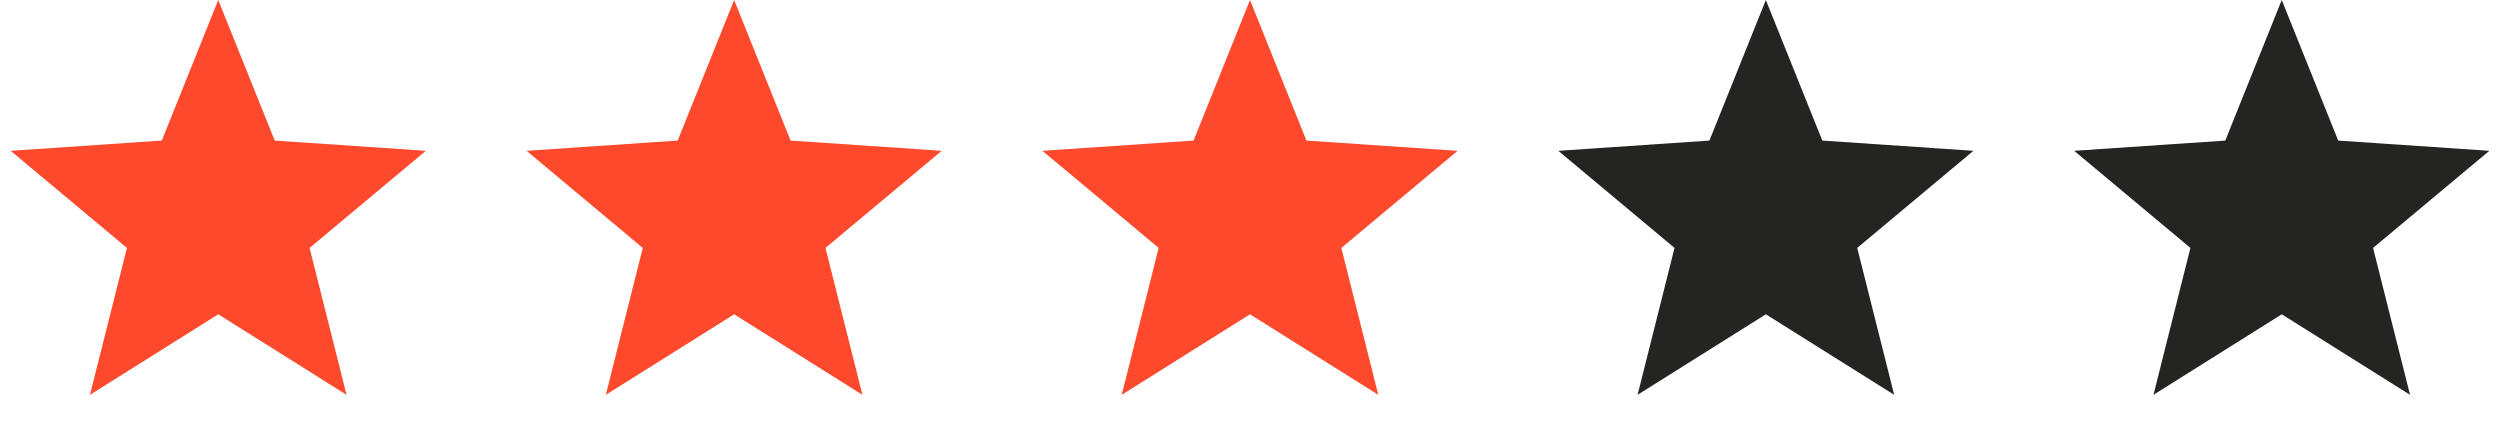 <svg preserveAspectRatio="none" width="100%" height="100%" overflow="visible" style="display: block;" viewBox="0 0 96 17" fill="none" xmlns="http://www.w3.org/2000/svg">
<g id="Frame 1707481257">
<path id="Star 1" d="M8.381 0L10.549 5.398L16.352 5.791L11.888 9.52L13.307 15.161L8.381 12.069L3.455 15.161L4.874 9.52L0.41 5.791L6.213 5.398L8.381 0Z" fill="#FF492C"/>
<path id="Star 2" d="M28.191 -9.3006e-05L30.358 5.398L36.161 5.791L31.698 9.52L33.117 15.161L28.191 12.069L23.264 15.161L24.683 9.52L20.22 5.791L26.023 5.398L28.191 -9.3006e-05Z" fill="#FF492C"/>
<path id="Star 3" d="M48 -9.3006e-05L50.167 5.398L55.971 5.791L51.507 9.52L52.926 15.161L48 12.069L43.074 15.161L44.493 9.52L40.029 5.791L45.833 5.398L48 -9.3006e-05Z" fill="#FF492C"/>
<path id="Star 4" d="M67.809 -9.3006e-05L69.977 5.398L75.78 5.791L71.317 9.52L72.736 15.161L67.809 12.069L62.883 15.161L64.302 9.52L59.839 5.791L65.642 5.398L67.809 -9.3006e-05Z" fill="#242423"/>
<path id="Star 5" d="M87.619 -9.3006e-05L89.787 5.398L95.59 5.791L91.126 9.52L92.545 15.161L87.619 12.069L82.693 15.161L84.112 9.52L79.648 5.791L85.451 5.398L87.619 -9.3006e-05Z" fill="#242423"/>
</g>
</svg>
